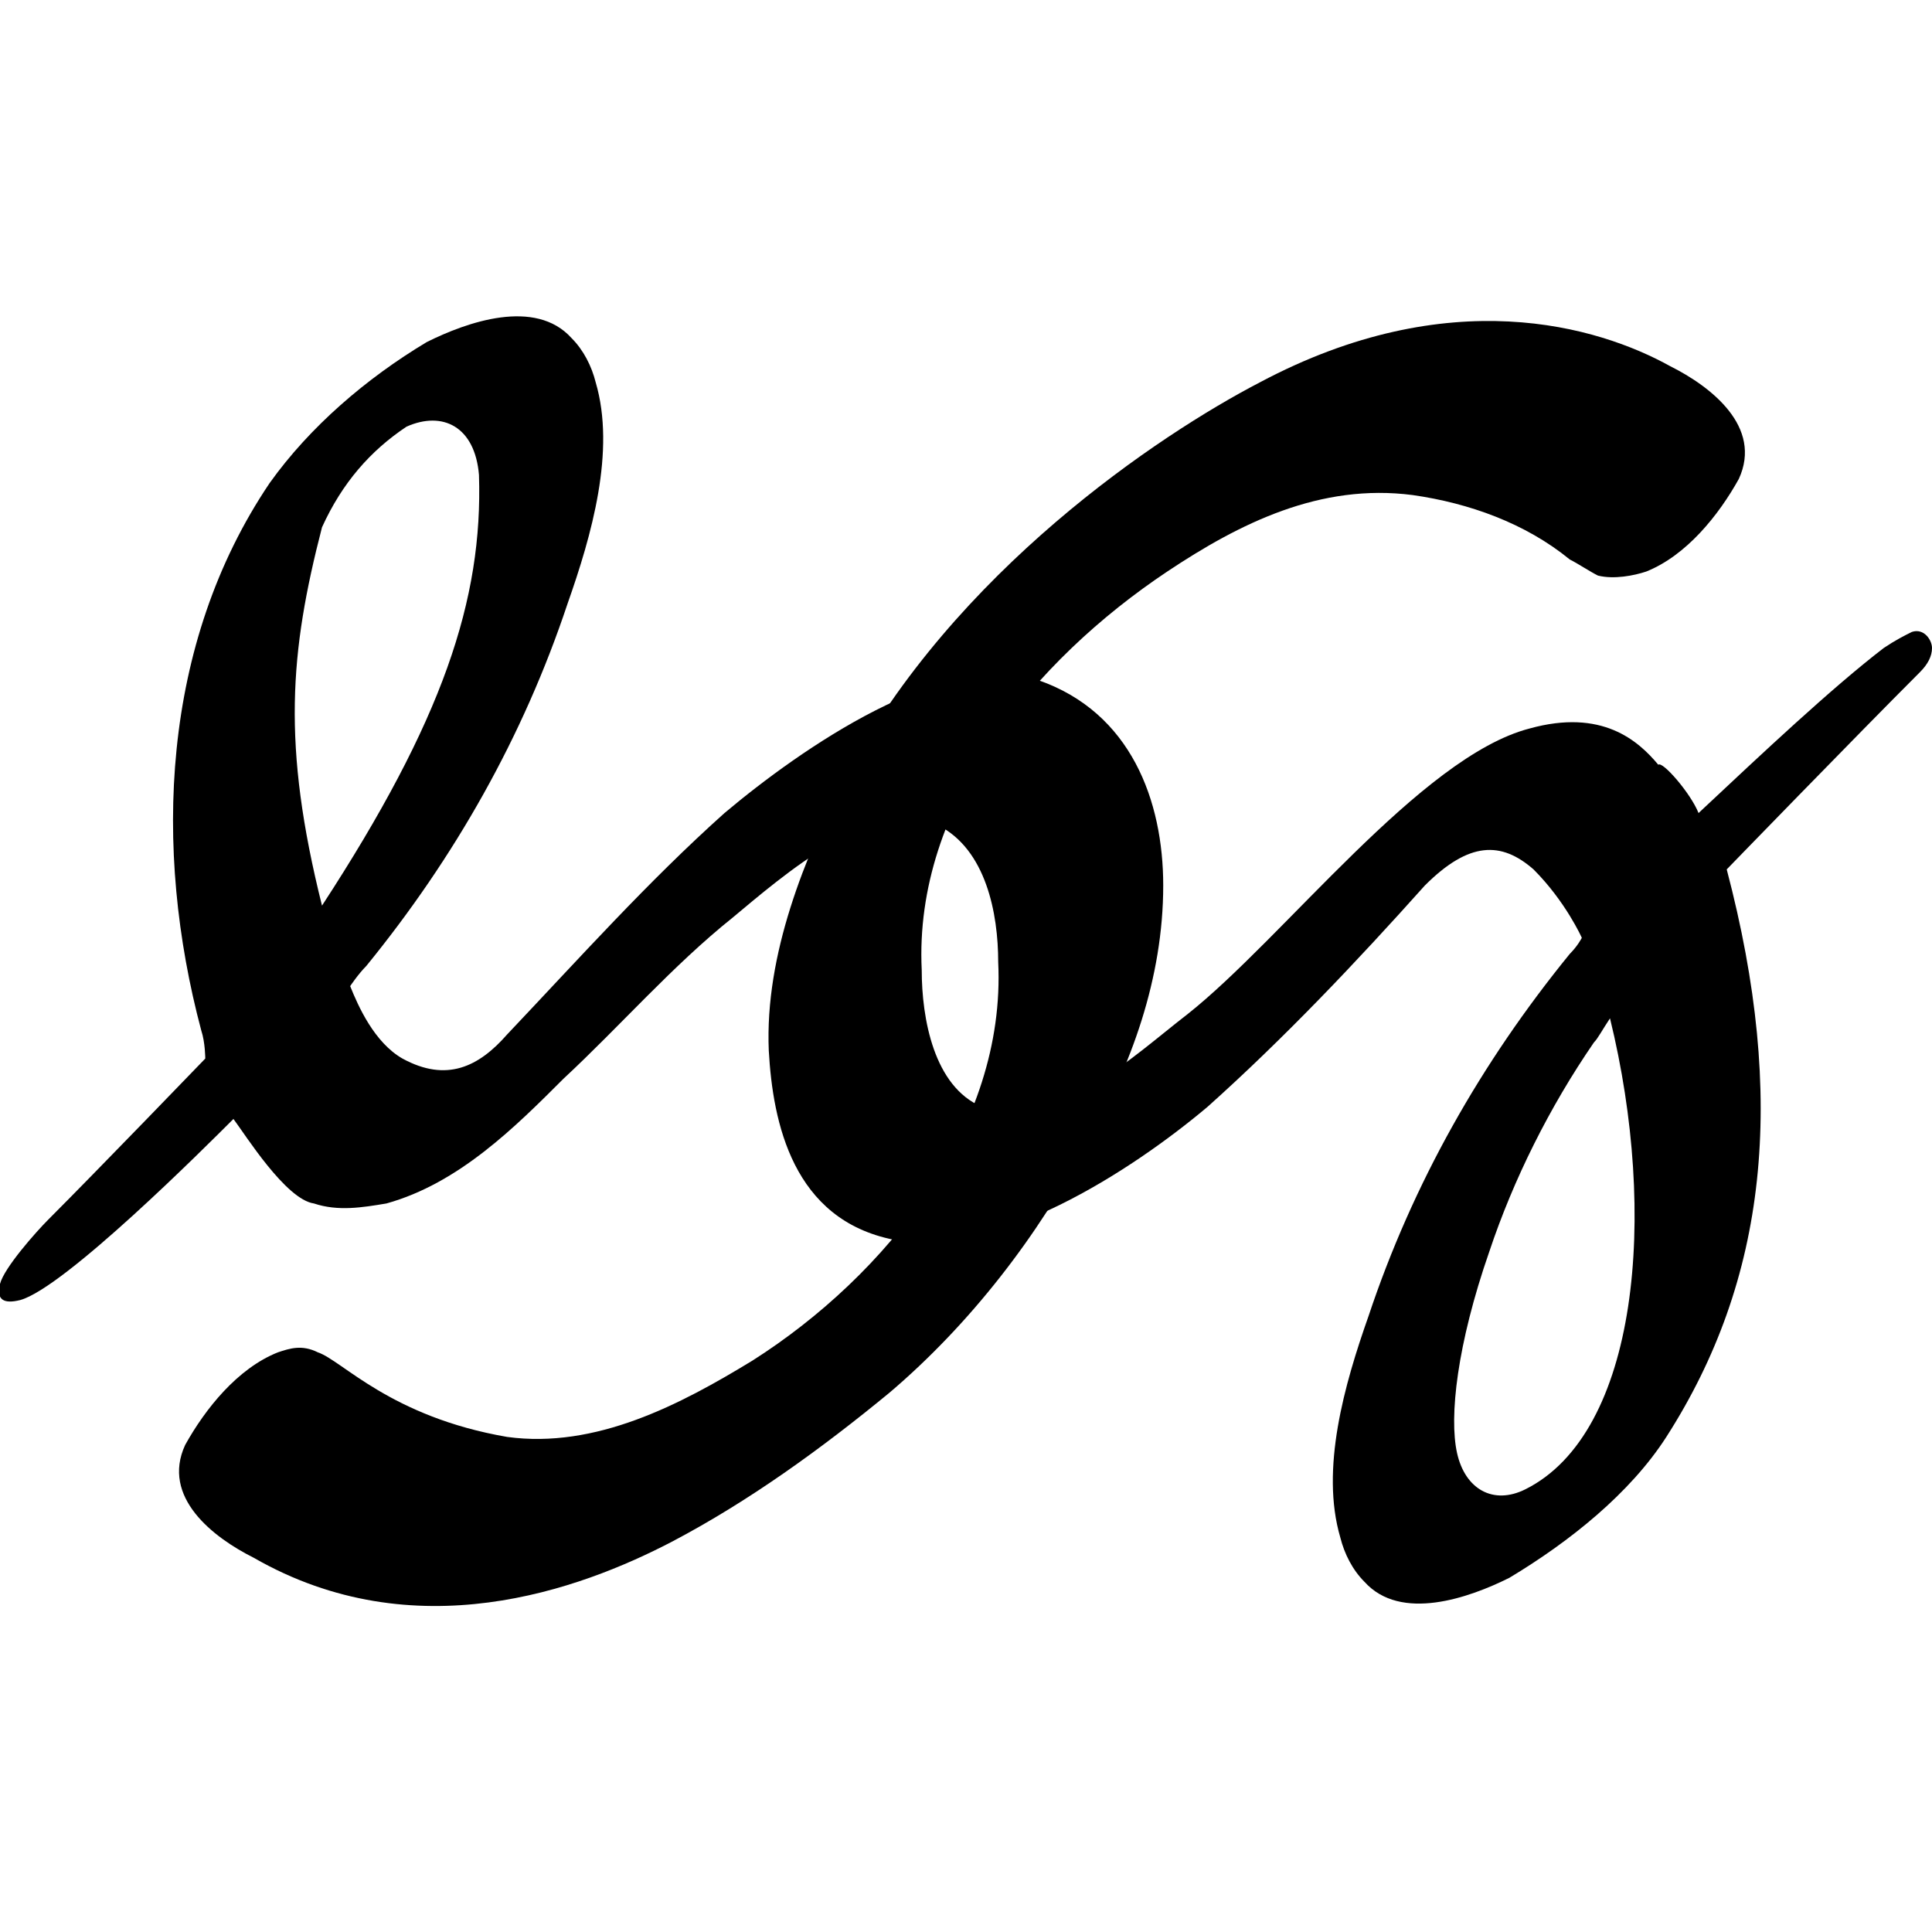 <?xml version="1.0" encoding="utf-8"?>
<!-- Generator: Adobe Illustrator 26.3.1, SVG Export Plug-In . SVG Version: 6.00 Build 0)  -->
<svg version="1.1" id="レイヤー_1" xmlns="http://www.w3.org/2000/svg" xmlns:xlink="http://www.w3.org/1999/xlink" x="0px"
	 y="0px" viewBox="0 0 48 48" style="enable-background:new 0 0 48 48;" xml:space="preserve">
<g>
	<path d="M5.8,27.8c-0.7,0.7-4.2,4.2-5.3,4.5c-0.4,0.1-0.6,0-0.5-0.4s0.9-1.3,1.2-1.6c1.2-1.2,3.9-4,3.9-4s0-0.4-0.1-0.7
		C3.8,21.1,4,16,6.7,12c1-1.4,2.4-2.6,3.9-3.5c1-0.5,2.7-1.1,3.6-0.1c0.3,0.3,0.5,0.7,0.6,1.1c0.5,1.7-0.1,3.8-0.7,5.5
		c-1.1,3.3-2.8,6.3-5,9c-0.2,0.2-0.4,0.5-0.4,0.5c0.2,0.5,0.6,1.4,1.3,1.8c1.1,0.6,1.9,0.2,2.6-0.6c1.8-1.9,3.5-3.8,5.4-5.5
		c1.9-1.6,5.5-4.1,7.8-3.3c2.3,0.8,3.1,3,3.1,5.1c0,2.3-0.8,4.5-1.9,6.4c-1.2,2.3-2.9,4.5-4.9,6.2c-1.7,1.4-3.5,2.7-5.4,3.7
		c-2.3,1.2-6.4,2.7-10.4,0.4c-1-0.5-2.3-1.5-1.7-2.8C5.1,35,5.9,34,6.9,33.6c0.3-0.1,0.6-0.2,1,0c0.6,0.2,1.8,1.6,4.7,2.1
		c2.2,0.3,4.3-0.8,6.1-1.9c3.3-2.1,6.3-5.8,6.1-9.9c0-1.2-0.3-2.8-1.5-3.4c-1.5-0.8-3.9,1.3-5.1,2.3c-1.5,1.2-2.8,2.7-4.2,4
		c-1.2,1.2-2.6,2.6-4.4,3.1c-0.6,0.1-1.2,0.2-1.8,0C7.1,29.8,6.1,28.2,5.8,27.8z M8,22.5c3-4.6,4-7.6,3.9-10.7
		c-0.1-1.2-0.9-1.6-1.8-1.2C9.2,11.2,8.5,12,8,13.1C7.2,16.2,7,18.5,8,22.5z"/>
	<path d="M42.2,20.2c1.6-1.5,3.3-3.1,4.6-4.1c0.3-0.2,0.5-0.3,0.7-0.4c0.3-0.1,0.5,0.2,0.5,0.4c0,0.2-0.1,0.4-0.3,0.6
		c-1.6,1.6-4.8,4.9-4.8,4.9c1.5,5.7,1,10.2-1.5,14.1c-0.9,1.4-2.4,2.6-3.9,3.5c-1,0.5-2.7,1.1-3.6,0.1c-0.3-0.3-0.5-0.7-0.6-1.1
		c-0.5-1.7,0.1-3.8,0.7-5.5c1.1-3.3,2.8-6.3,5-9c0.2-0.2,0.3-0.4,0.3-0.4s-0.4-0.9-1.2-1.7c-0.8-0.7-1.6-0.7-2.7,0.4
		c-1.7,1.9-3.5,3.8-5.4,5.5c-1.9,1.6-5.3,3.8-7.8,3.3s-3-2.9-3.1-4.7C19,23.7,20,21.3,21,19.3c2.7-5.1,7.8-8.5,10.3-9.8
		C36,7,39.7,8.1,41.5,9.1c1,0.5,2.3,1.5,1.7,2.8c-0.5,0.9-1.3,1.9-2.3,2.3c-0.3,0.1-0.8,0.2-1.2,0.1c-0.2-0.1-0.5-0.3-0.7-0.4
		c-1.1-0.9-2.5-1.4-3.9-1.6C32.8,12,30.8,13,29,14.2c-3.3,2.2-6.3,5.8-6.1,9.9c0,1.2,0.3,2.9,1.5,3.4c1.7,0.7,3.8-1.3,5.1-2.3
		c2.4-1.9,5.8-6.4,8.5-7.1c1.8-0.5,2.7,0.3,3.2,0.9C41.3,18.9,42,19.7,42.2,20.2z M40,25.3c-0.2,0.3-0.3,0.5-0.4,0.6
		c-1.1,1.6-2,3.4-2.6,5.2c-0.8,2.3-1,4.1-0.8,5s0.9,1.3,1.7,0.9C40.7,35.6,41.2,30.2,40,25.3z"/>
</g>
</svg>
